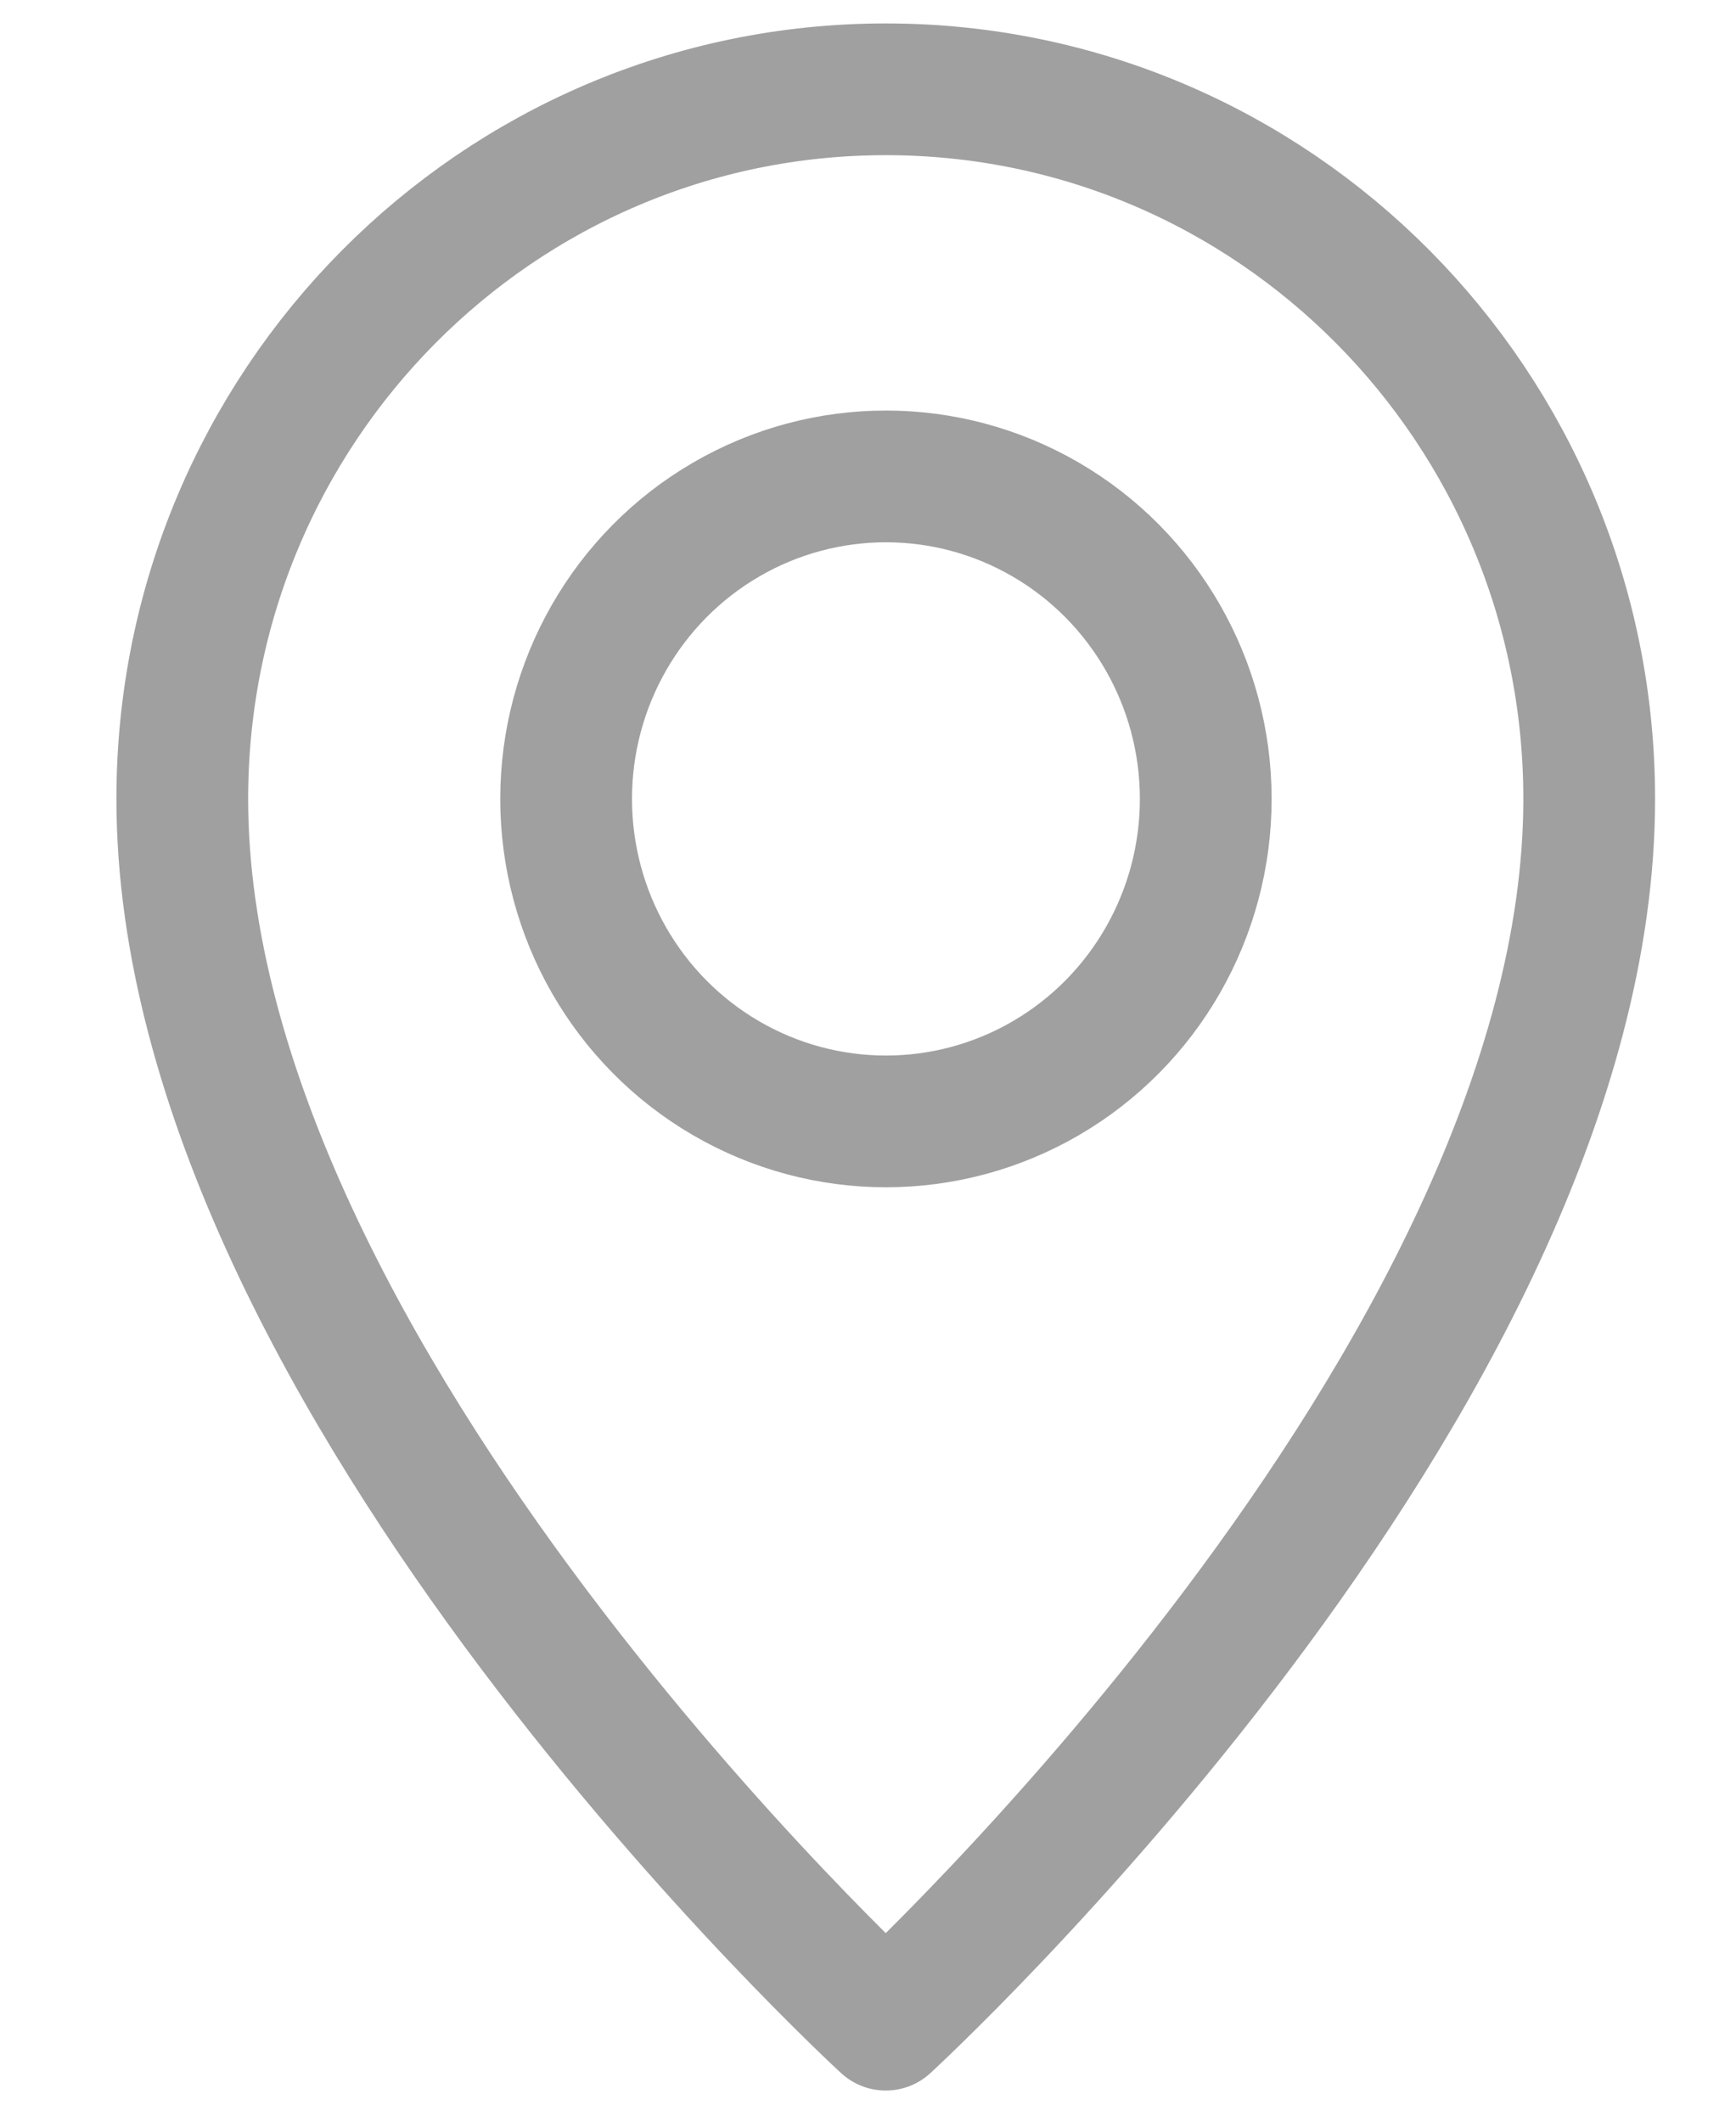 <svg width="9" height="11" viewBox="0 0 9 11" fill="none" xmlns="http://www.w3.org/2000/svg">
<path fill-rule="evenodd" clip-rule="evenodd" d="M8.239 4.142C8.239 7.152 4.592 10.497 4.592 10.497C4.592 10.497 0.945 7.152 0.945 4.142C0.945 2.11 2.578 0.463 4.592 0.463C6.606 0.463 8.239 2.11 8.239 4.142Z" stroke="#A0A0A0" stroke-width="0.683" stroke-linecap="round" stroke-linejoin="round"/>
<ellipse cx="4.593" cy="4.142" rx="1.658" ry="1.672" stroke="#A0A0A0" stroke-width="0.683" stroke-linecap="round" stroke-linejoin="round"/>
</svg>
